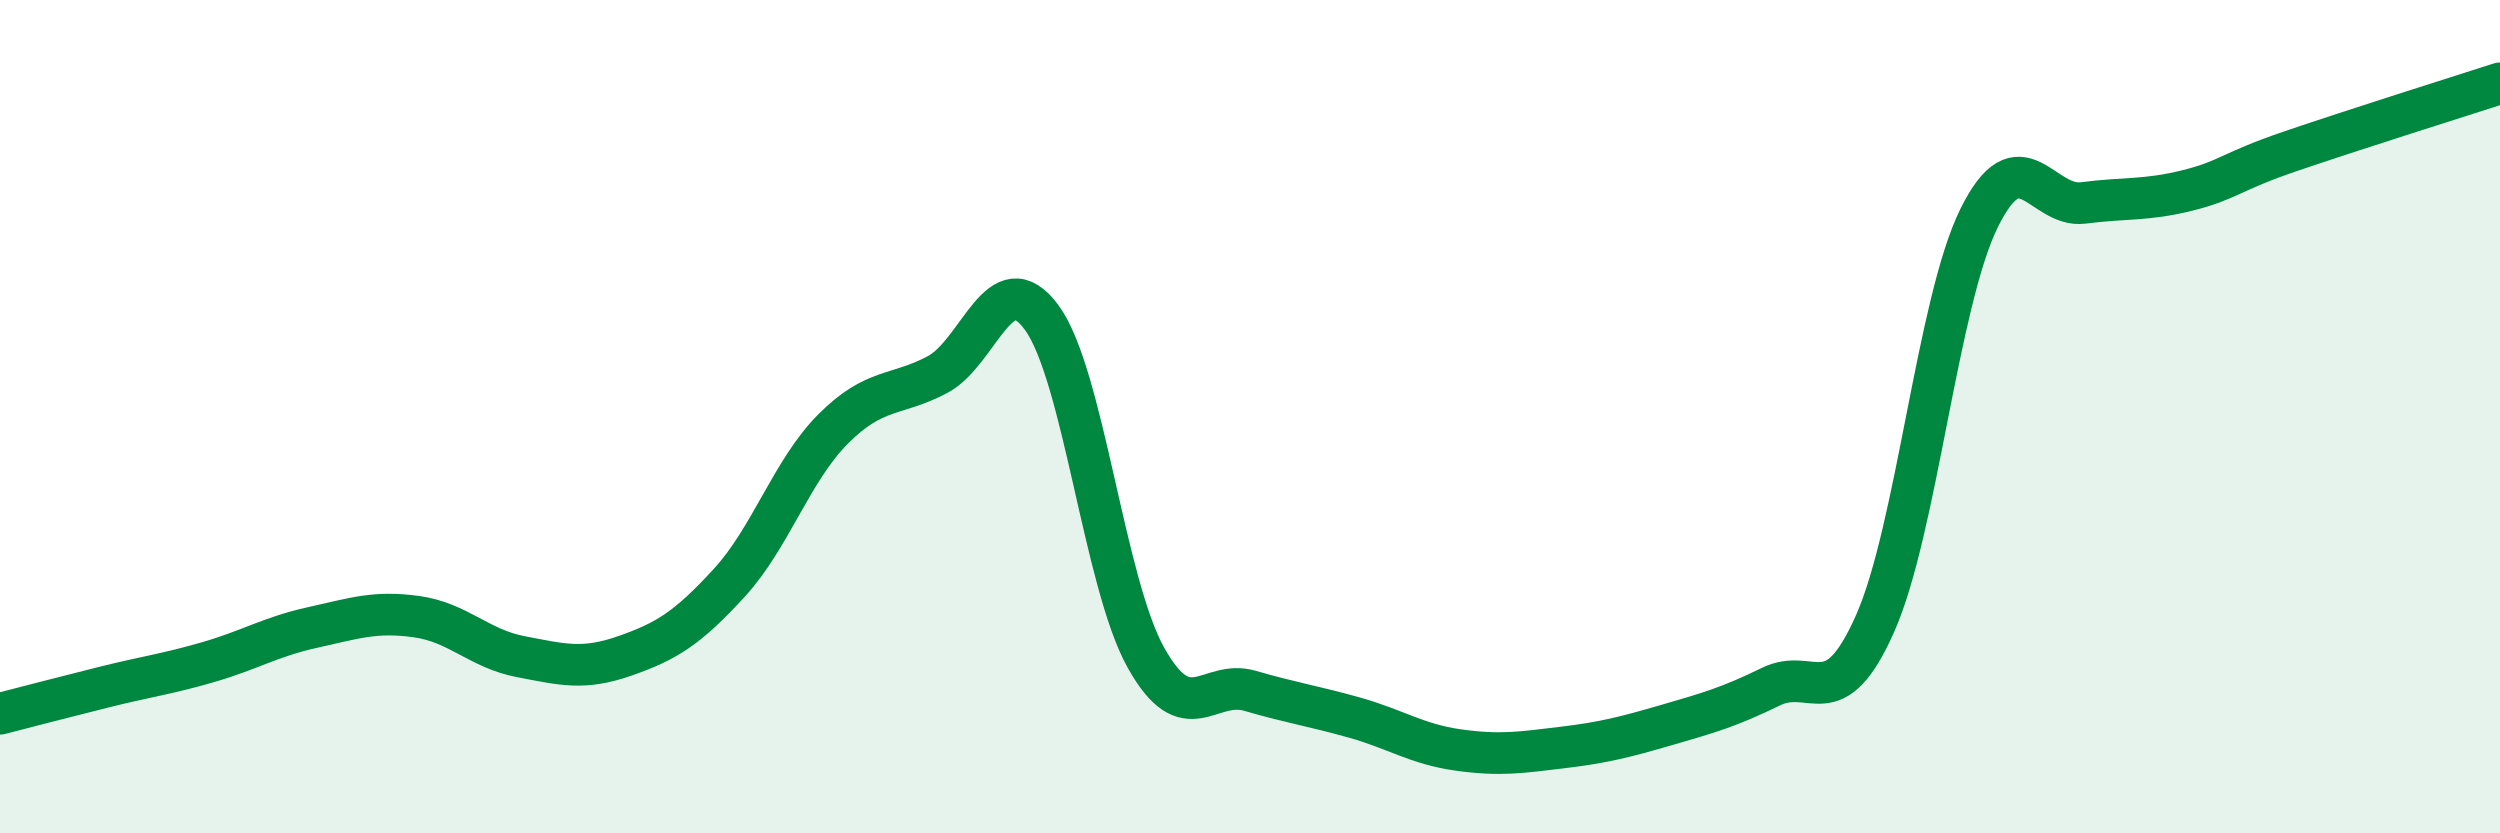 
    <svg width="60" height="20" viewBox="0 0 60 20" xmlns="http://www.w3.org/2000/svg">
      <path
        d="M 0,17.13 C 0.5,17 1.5,16.74 2.5,16.49 C 3.5,16.24 4,16.18 5,15.89 C 6,15.6 6.5,15.28 7.5,15.06 C 8.5,14.84 9,14.66 10,14.8 C 11,14.94 11.5,15.57 12.5,15.76 C 13.5,15.95 14,16.09 15,15.74 C 16,15.39 16.5,15.08 17.5,13.99 C 18.5,12.9 19,11.29 20,10.29 C 21,9.29 21.5,9.52 22.5,8.99 C 23.5,8.46 24,6.26 25,7.62 C 26,8.98 26.5,13.99 27.5,15.78 C 28.5,17.57 29,16.29 30,16.58 C 31,16.87 31.5,16.94 32.5,17.22 C 33.5,17.5 34,17.86 35,18 C 36,18.14 36.5,18.06 37.5,17.94 C 38.5,17.82 39,17.69 40,17.4 C 41,17.11 41.5,16.97 42.5,16.48 C 43.5,15.99 44,17.22 45,14.97 C 46,12.72 46.5,7.25 47.5,5.23 C 48.5,3.21 49,5 50,4.87 C 51,4.74 51.5,4.82 52.5,4.57 C 53.5,4.32 53.5,4.13 55,3.62 C 56.5,3.11 59,2.32 60,2L60 20L0 20Z"
        fill="#008740"
        opacity="0.1"
        stroke-linecap="round"
        stroke-linejoin="round"
      />
      <path
        d="M 0,17.13 C 0.5,17 1.5,16.74 2.5,16.49 C 3.5,16.24 4,16.18 5,15.89 C 6,15.6 6.5,15.28 7.5,15.06 C 8.5,14.84 9,14.66 10,14.8 C 11,14.94 11.5,15.57 12.5,15.76 C 13.5,15.95 14,16.09 15,15.74 C 16,15.39 16.5,15.08 17.5,13.99 C 18.5,12.9 19,11.29 20,10.29 C 21,9.29 21.5,9.52 22.5,8.99 C 23.5,8.46 24,6.26 25,7.62 C 26,8.98 26.5,13.99 27.5,15.78 C 28.5,17.57 29,16.29 30,16.58 C 31,16.87 31.5,16.94 32.5,17.22 C 33.5,17.5 34,17.86 35,18 C 36,18.14 36.5,18.06 37.5,17.94 C 38.5,17.82 39,17.69 40,17.4 C 41,17.11 41.5,16.97 42.5,16.48 C 43.5,15.99 44,17.22 45,14.97 C 46,12.72 46.5,7.25 47.5,5.23 C 48.5,3.21 49,5 50,4.87 C 51,4.74 51.5,4.82 52.5,4.57 C 53.5,4.32 53.5,4.13 55,3.62 C 56.5,3.11 59,2.32 60,2"
        stroke="#008740"
        stroke-width="1"
        fill="none"
        stroke-linecap="round"
        stroke-linejoin="round"
      />
    </svg>
  